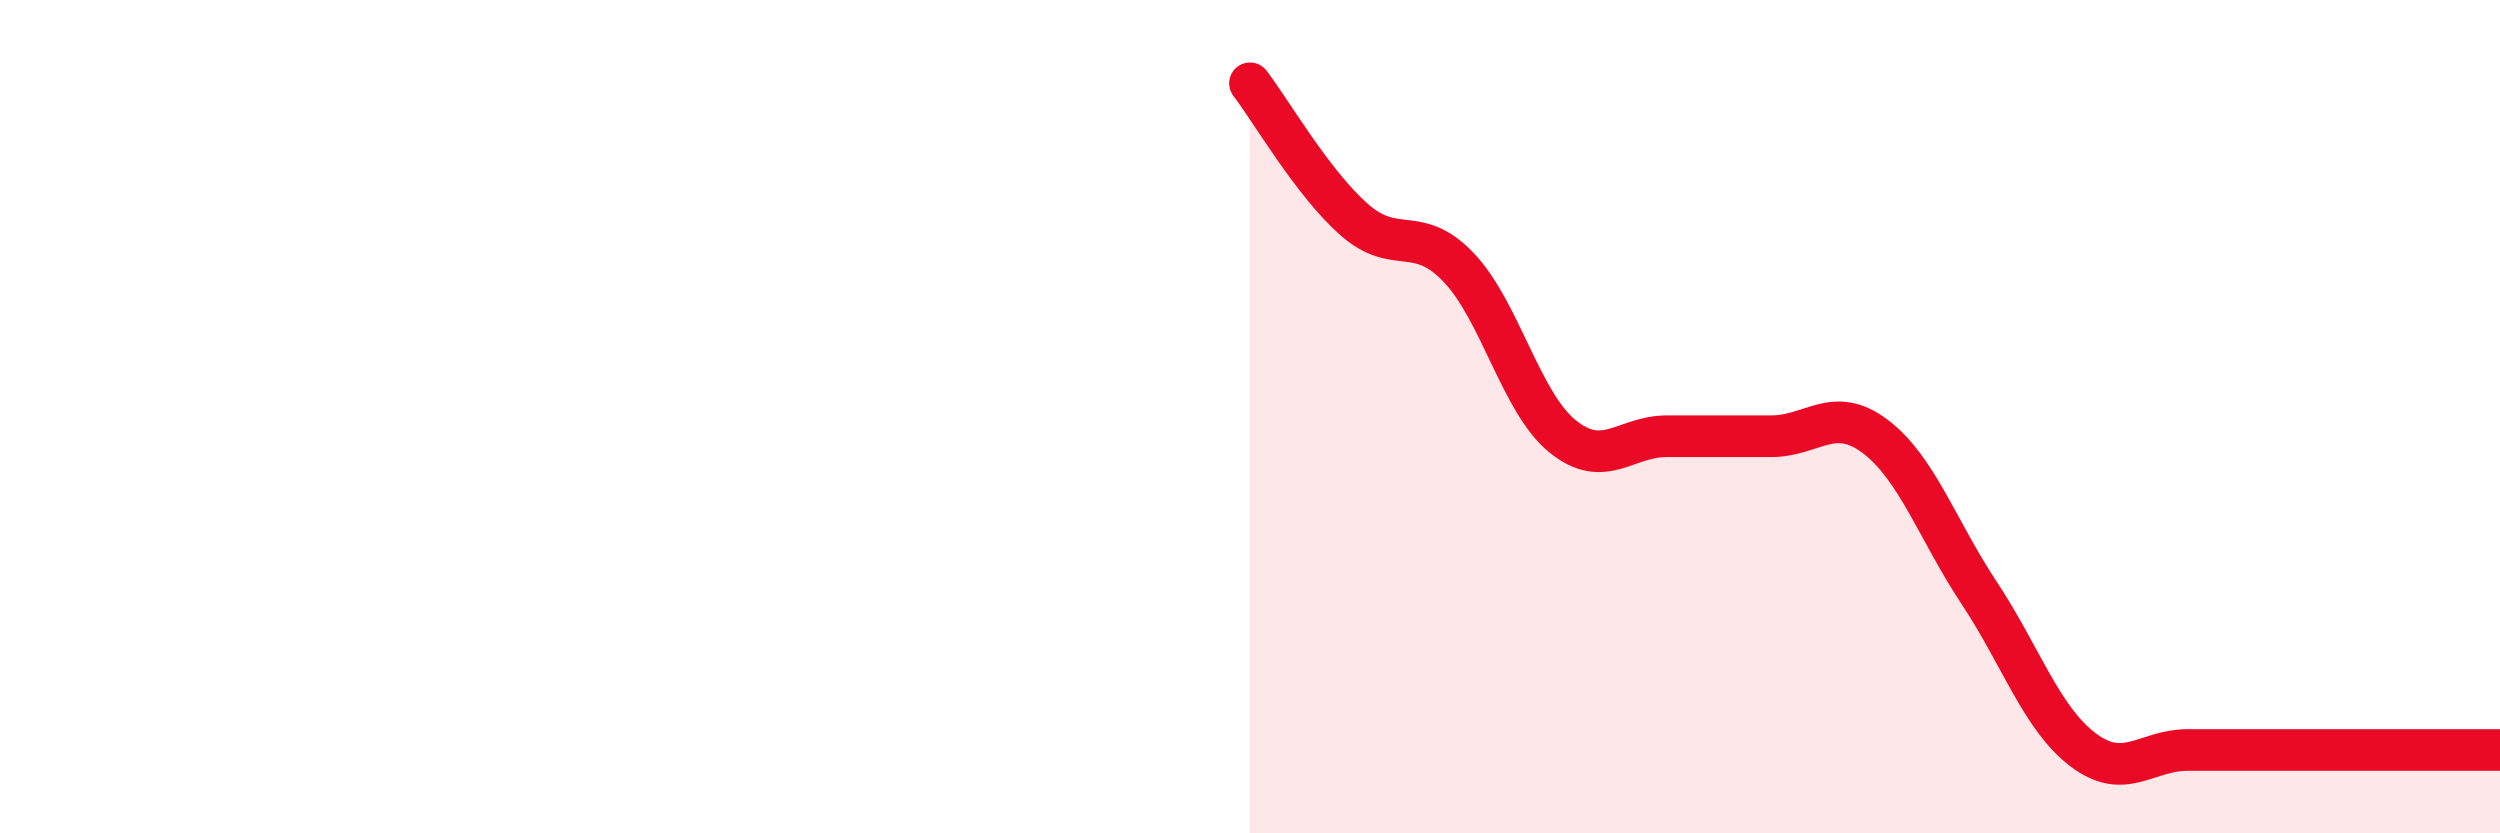 
    <svg width="60" height="20" viewBox="0 0 60 20" xmlns="http://www.w3.org/2000/svg">
      <path
        d="M 30,2 C 30.5,2.65 31.5,4.39 32.5,5.27 C 33.5,6.15 34,5.37 35,6.41 C 36,7.45 36.5,9.66 37.5,10.47 C 38.5,11.28 39,10.47 40,10.47 C 41,10.47 41.5,10.47 42.5,10.47 C 43.5,10.47 44,9.72 45,10.47 C 46,11.22 46.5,12.72 47.5,14.23 C 48.5,15.74 49,17.25 50,18 C 51,18.75 51.5,18 52.5,18 C 53.5,18 53.5,18 55,18 C 56.5,18 59,18 60,18L60 20L30 20Z"
        fill="#EB0A25"
        opacity="0.1"
        stroke-linecap="round"
        stroke-linejoin="round"
      />
      <path
        d="M 30,2 C 30.5,2.65 31.5,4.39 32.5,5.27 C 33.5,6.15 34,5.37 35,6.41 C 36,7.45 36.5,9.66 37.5,10.47 C 38.5,11.28 39,10.47 40,10.47 C 41,10.47 41.5,10.47 42.5,10.47 C 43.5,10.47 44,9.72 45,10.47 C 46,11.22 46.5,12.72 47.5,14.23 C 48.5,15.74 49,17.25 50,18 C 51,18.75 51.5,18 52.5,18 C 53.5,18 53.5,18 55,18 C 56.5,18 59,18 60,18"
        stroke="#EB0A25"
        stroke-width="1"
        fill="none"
        stroke-linecap="round"
        stroke-linejoin="round"
      />
    </svg>
  